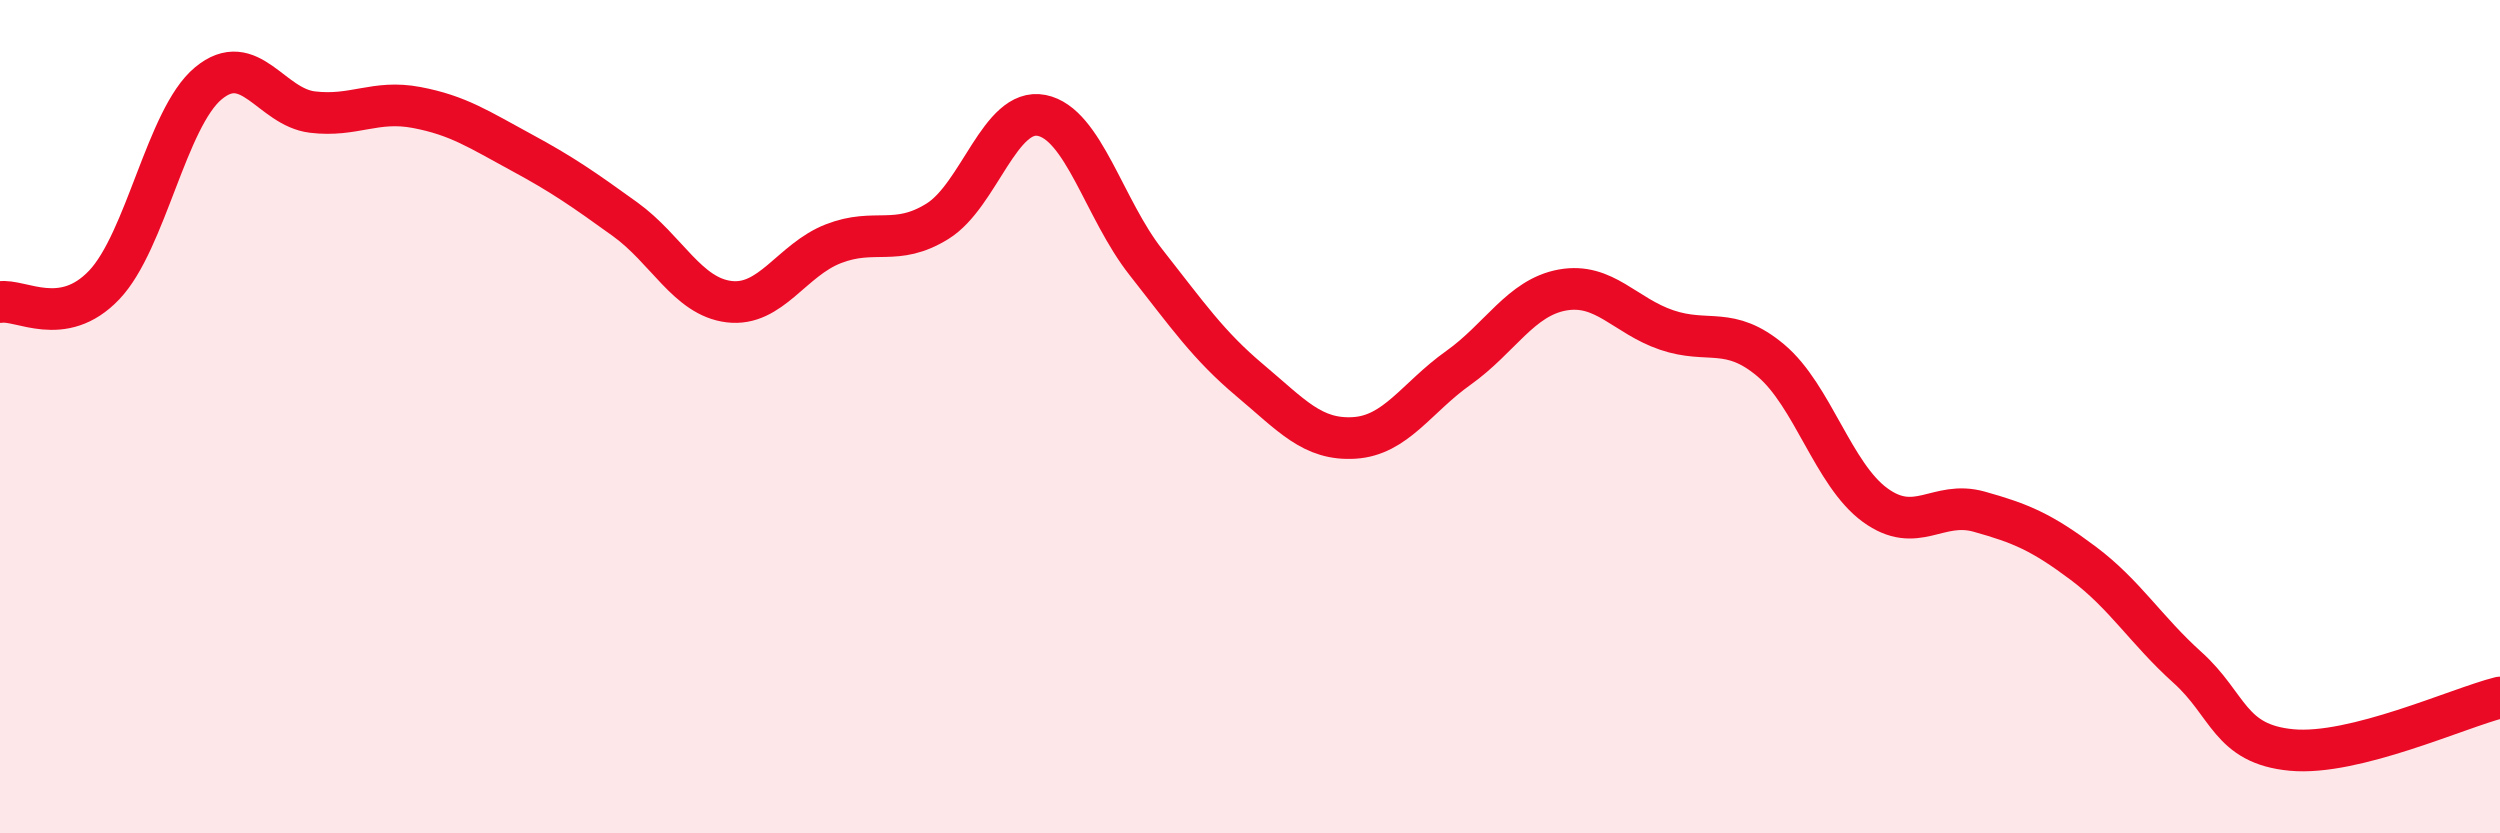 
    <svg width="60" height="20" viewBox="0 0 60 20" xmlns="http://www.w3.org/2000/svg">
      <path
        d="M 0,7.25 C 0.5,7.17 1.5,7.89 2.5,6.84 C 3.5,5.79 4,2.83 5,2 C 6,1.17 6.5,2.57 7.5,2.69 C 8.5,2.81 9,2.39 10,2.58 C 11,2.77 11.5,3.11 12.5,3.65 C 13.5,4.19 14,4.54 15,5.26 C 16,5.98 16.5,7.12 17.5,7.24 C 18.5,7.36 19,6.24 20,5.85 C 21,5.46 21.5,5.93 22.5,5.31 C 23.5,4.69 24,2.57 25,2.77 C 26,2.97 26.5,5.02 27.5,6.29 C 28.5,7.56 29,8.29 30,9.13 C 31,9.97 31.5,10.57 32.5,10.51 C 33.5,10.45 34,9.54 35,8.83 C 36,8.12 36.5,7.14 37.5,6.96 C 38.5,6.78 39,7.58 40,7.92 C 41,8.26 41.5,7.81 42.5,8.65 C 43.5,9.49 44,11.39 45,12.12 C 46,12.85 46.5,12 47.5,12.28 C 48.5,12.56 49,12.77 50,13.52 C 51,14.27 51.5,15.12 52.5,16.02 C 53.5,16.92 53.5,17.86 55,18 C 56.5,18.14 59,16.99 60,16.74L60 20L0 20Z"
        fill="#EB0A25"
        opacity="0.1"
        stroke-linecap="round"
        stroke-linejoin="round"
      />
      <path
        d="M 0,7.25 C 0.5,7.17 1.5,7.89 2.5,6.84 C 3.5,5.79 4,2.83 5,2 C 6,1.17 6.5,2.57 7.5,2.69 C 8.5,2.81 9,2.39 10,2.58 C 11,2.77 11.5,3.11 12.5,3.65 C 13.5,4.19 14,4.54 15,5.26 C 16,5.98 16.5,7.12 17.5,7.24 C 18.5,7.36 19,6.24 20,5.85 C 21,5.46 21.5,5.93 22.5,5.31 C 23.5,4.69 24,2.57 25,2.77 C 26,2.97 26.5,5.02 27.5,6.29 C 28.5,7.56 29,8.29 30,9.13 C 31,9.97 31.5,10.57 32.5,10.51 C 33.5,10.45 34,9.54 35,8.83 C 36,8.12 36.5,7.14 37.5,6.96 C 38.5,6.78 39,7.58 40,7.92 C 41,8.26 41.5,7.81 42.5,8.65 C 43.5,9.49 44,11.39 45,12.12 C 46,12.85 46.5,12 47.5,12.28 C 48.5,12.56 49,12.77 50,13.52 C 51,14.27 51.5,15.12 52.5,16.02 C 53.5,16.92 53.5,17.86 55,18 C 56.5,18.14 59,16.99 60,16.74"
        stroke="#EB0A25"
        stroke-width="1"
        fill="none"
        stroke-linecap="round"
        stroke-linejoin="round"
      />
    </svg>
  